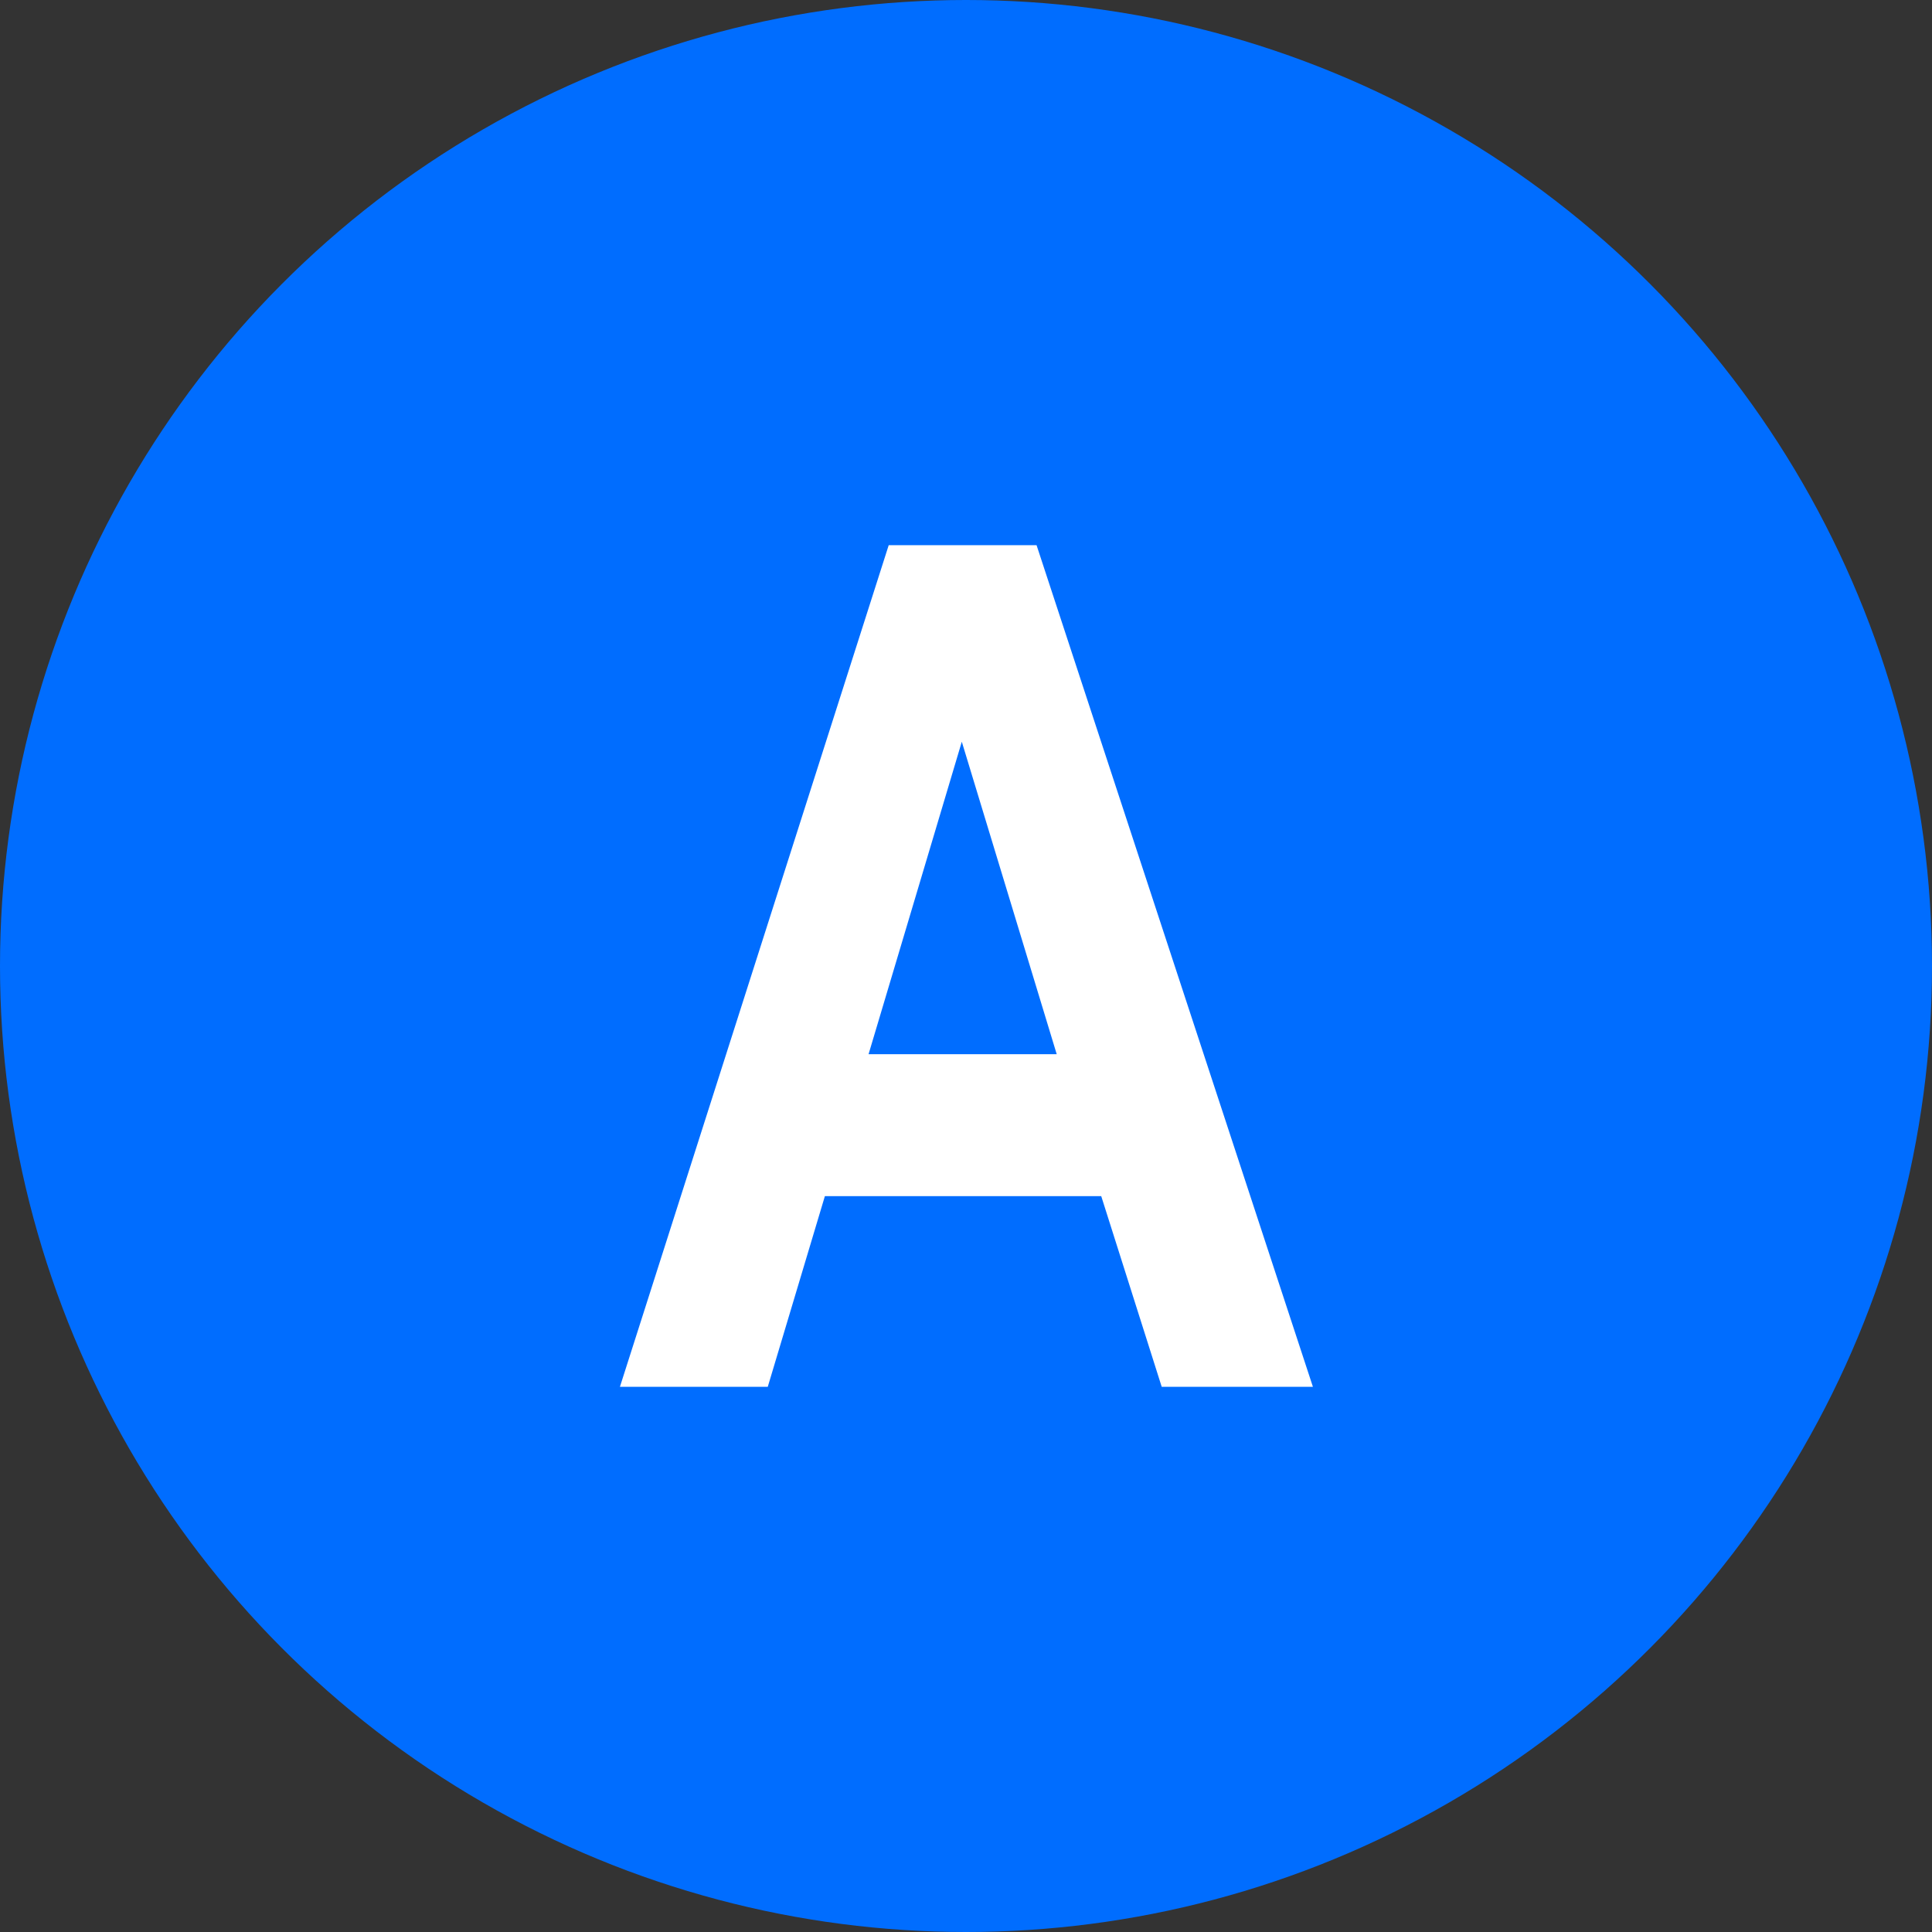 <?xml version="1.0" encoding="UTF-8"?>
<svg id="Capa_1" data-name="Capa 1" xmlns="http://www.w3.org/2000/svg" viewBox="0 0 23 23">
  <rect x="0" y="0" width="23" height="23" fill="#333333" stroke="none"/>
  <defs>
    <style>
      .cls-1 {
        fill: #fff;
      }

      .cls-2 {
        fill: #006dff;
      }
    </style>
  </defs>
  <circle class="cls-2" cx="11.5" cy="11.5" r="11.5"/>
  <path class="cls-1" d="M15.63,16.51h-1.8l-.72-2.27h-3.29l-.68,2.27h-1.76l3.2-10.02h1.76l3.29,10.02Zm-3.05-3.96l-1.13-3.72-1.11,3.72h2.25Z"/>
</svg>